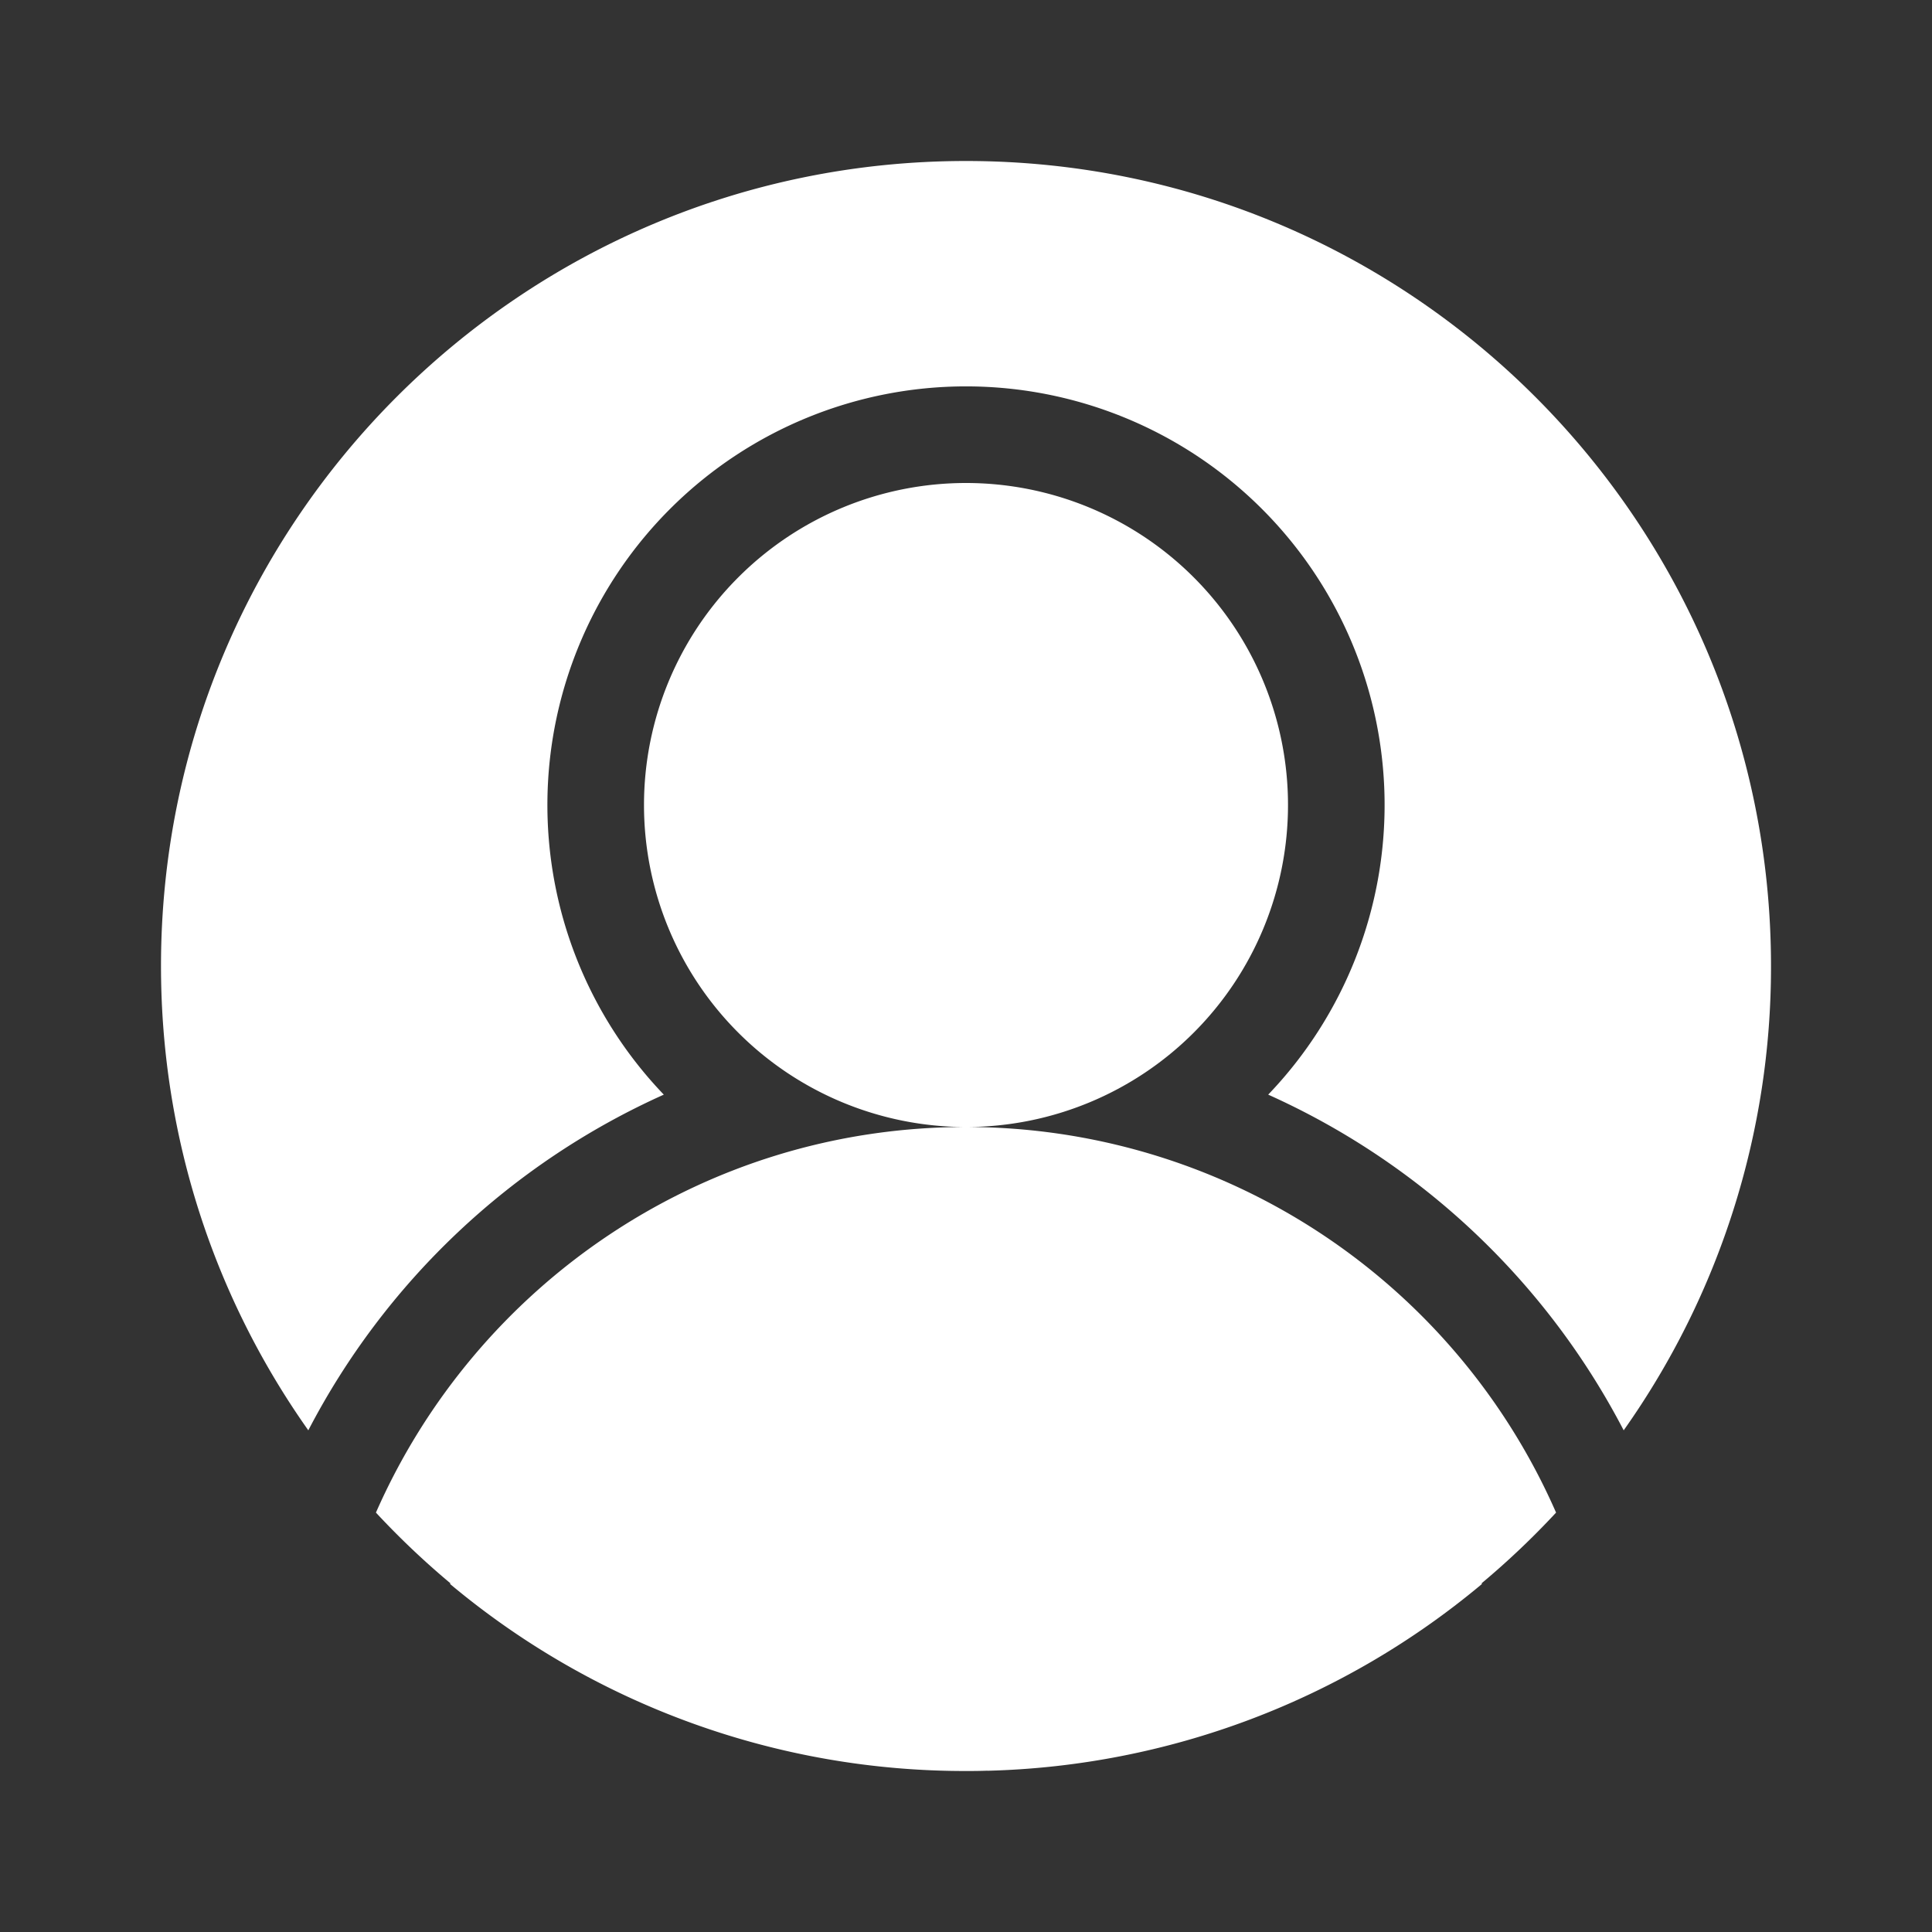 <svg xmlns="http://www.w3.org/2000/svg" version="1.1" xmlns:xlink="http://www.w3.org/1999/xlink" width="512" height="512" x="0" y="0" viewBox="0 0 24 24" style="enable-background:new 0 0 512 512" xml:space="preserve" class=""><rect x="0" y="0" width="24" height="24" fill="#333333" stroke="none"/><g><path fill="#ffffff" fill-rule="evenodd" d="M12.266 21.997a9.957 9.957 0 0 0 6.143-2.32l-.004-.009c.327-.273.635-.566.925-.878A8.002 8.002 0 0 0 12 14c-3.28 0-6.09 1.97-7.33 4.79.29.312.598.605.925.878l-.004.009A9.96 9.96 0 0 0 12 22h.029c.079 0 .158-.001.237-.004zm3.488-8.399a9.244 9.244 0 0 1 4.416 4.17A9.954 9.954 0 0 0 22 12c0-5.523-4.477-10-10-10S2 6.477 2 12c0 2.148.677 4.138 1.83 5.768a9.245 9.245 0 0 1 4.416-4.17 5.2 5.2 0 1 1 7.508 0zM12 14a4 4 0 1 0 0-8 4 4 0 0 0 0 8z" clip-rule="evenodd" opacity="1" data-original="#000000"></path></g></svg>